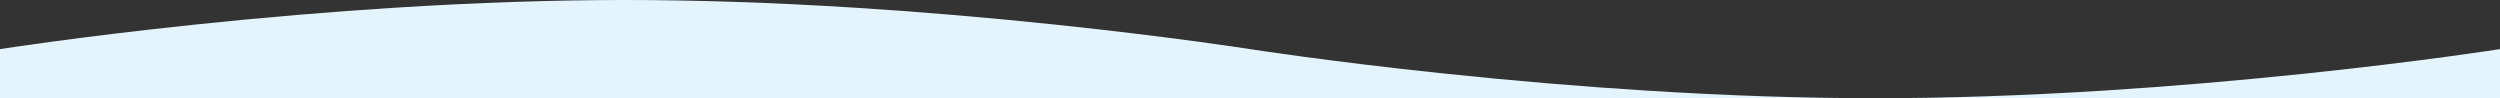 <svg xmlns="http://www.w3.org/2000/svg" width="1920" height="75.645" viewBox="0 0 1920 75.645">
  <rect x="0" y="0" width="1920" height="75.645" fill="#333333" stroke="none"/>
  <path id="Subtraction_3" data-name="Subtraction 3" d="M1944,608H24V570.077l.062-.011c2.678-.417,17.248-2.658,41.188-5.883,23.959-3.228,62.275-8.1,108.75-12.966,52.255-5.475,103.984-9.838,153.75-12.966,62.21-3.91,121.509-5.893,176.25-5.893s114.039,1.983,176.25,5.893c49.765,3.128,101.494,7.491,153.751,12.966,46.477,4.87,84.792,9.739,108.75,12.966,24.877,3.351,39.633,5.641,41.234,5.891l.017,0h.008c.632.1,15.764,2.46,41.242,5.893,23.976,3.229,62.307,8.1,108.75,12.965,52.273,5.477,104,9.839,153.75,12.966,62.2,3.911,121.5,5.894,176.25,5.894s114.047-1.983,176.25-5.894c49.756-3.128,101.485-7.49,153.75-12.966,46.455-4.867,84.78-9.737,108.75-12.965,25.77-3.472,41.1-5.87,41.251-5.894V608Z" transform="translate(-24 -532.357)" fill="#e4f4fd"/>
</svg>

